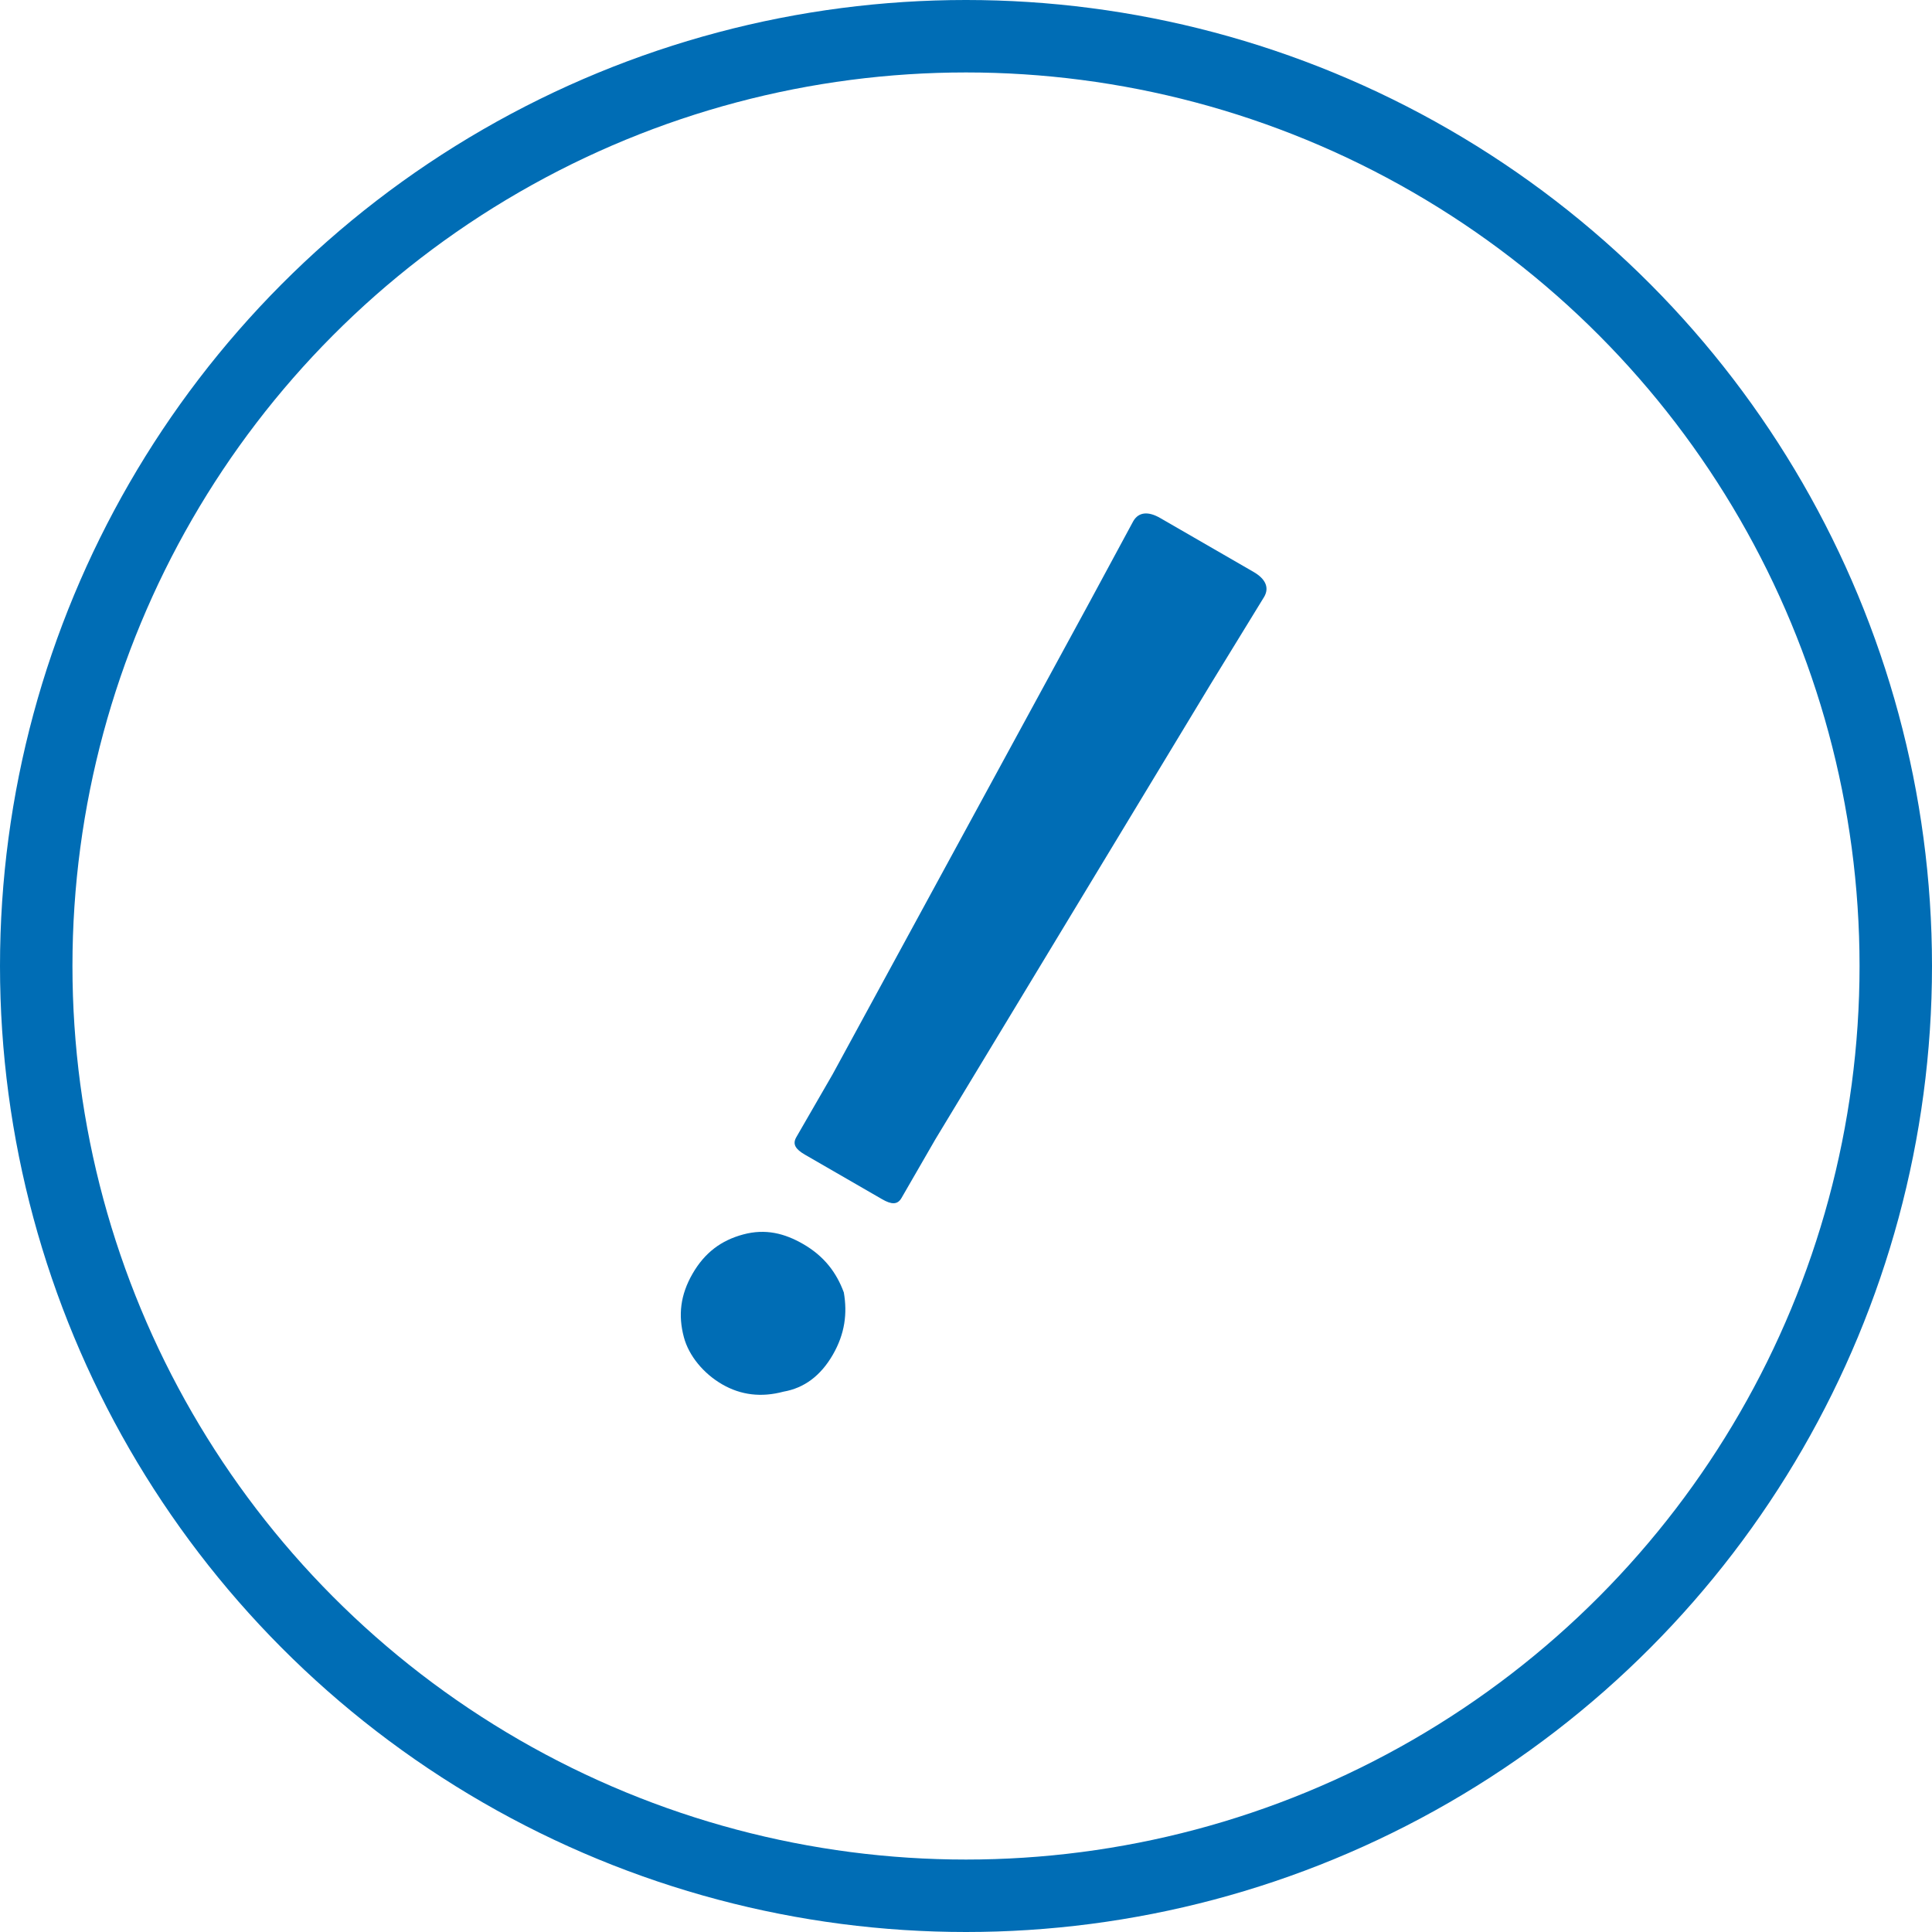 <svg width="80" height="80" viewBox="0 0 80 80" fill="none" xmlns="http://www.w3.org/2000/svg">
<circle cx="40" cy="40" r="38.5" stroke="#006DB5" stroke-width="3"/>
<path d="M45.066 25.026L46.926 21.581C47.149 21.194 47.552 21.168 48.036 21.447L51.909 23.683C52.393 23.963 52.571 24.324 52.348 24.711L50.127 28.334L38.727 47.184L37.33 49.605C37.162 49.895 36.913 49.88 36.526 49.657L33.33 47.812C32.943 47.588 32.805 47.38 32.973 47.089L34.482 44.475L45.066 25.026Z" fill="#006DB5"/>
<path d="M28.319 55.375C28.073 54.458 28.174 53.613 28.677 52.742C29.18 51.87 29.862 51.36 30.778 51.115C31.695 50.869 32.484 51.067 33.259 51.514C34.13 52.017 34.64 52.699 34.941 53.518C35.09 54.379 34.989 55.224 34.486 56.096C33.983 56.967 33.301 57.477 32.441 57.626C31.525 57.871 30.679 57.77 29.905 57.323C29.13 56.876 28.523 56.138 28.319 55.375Z" fill="#006DB5"/>
</svg>
